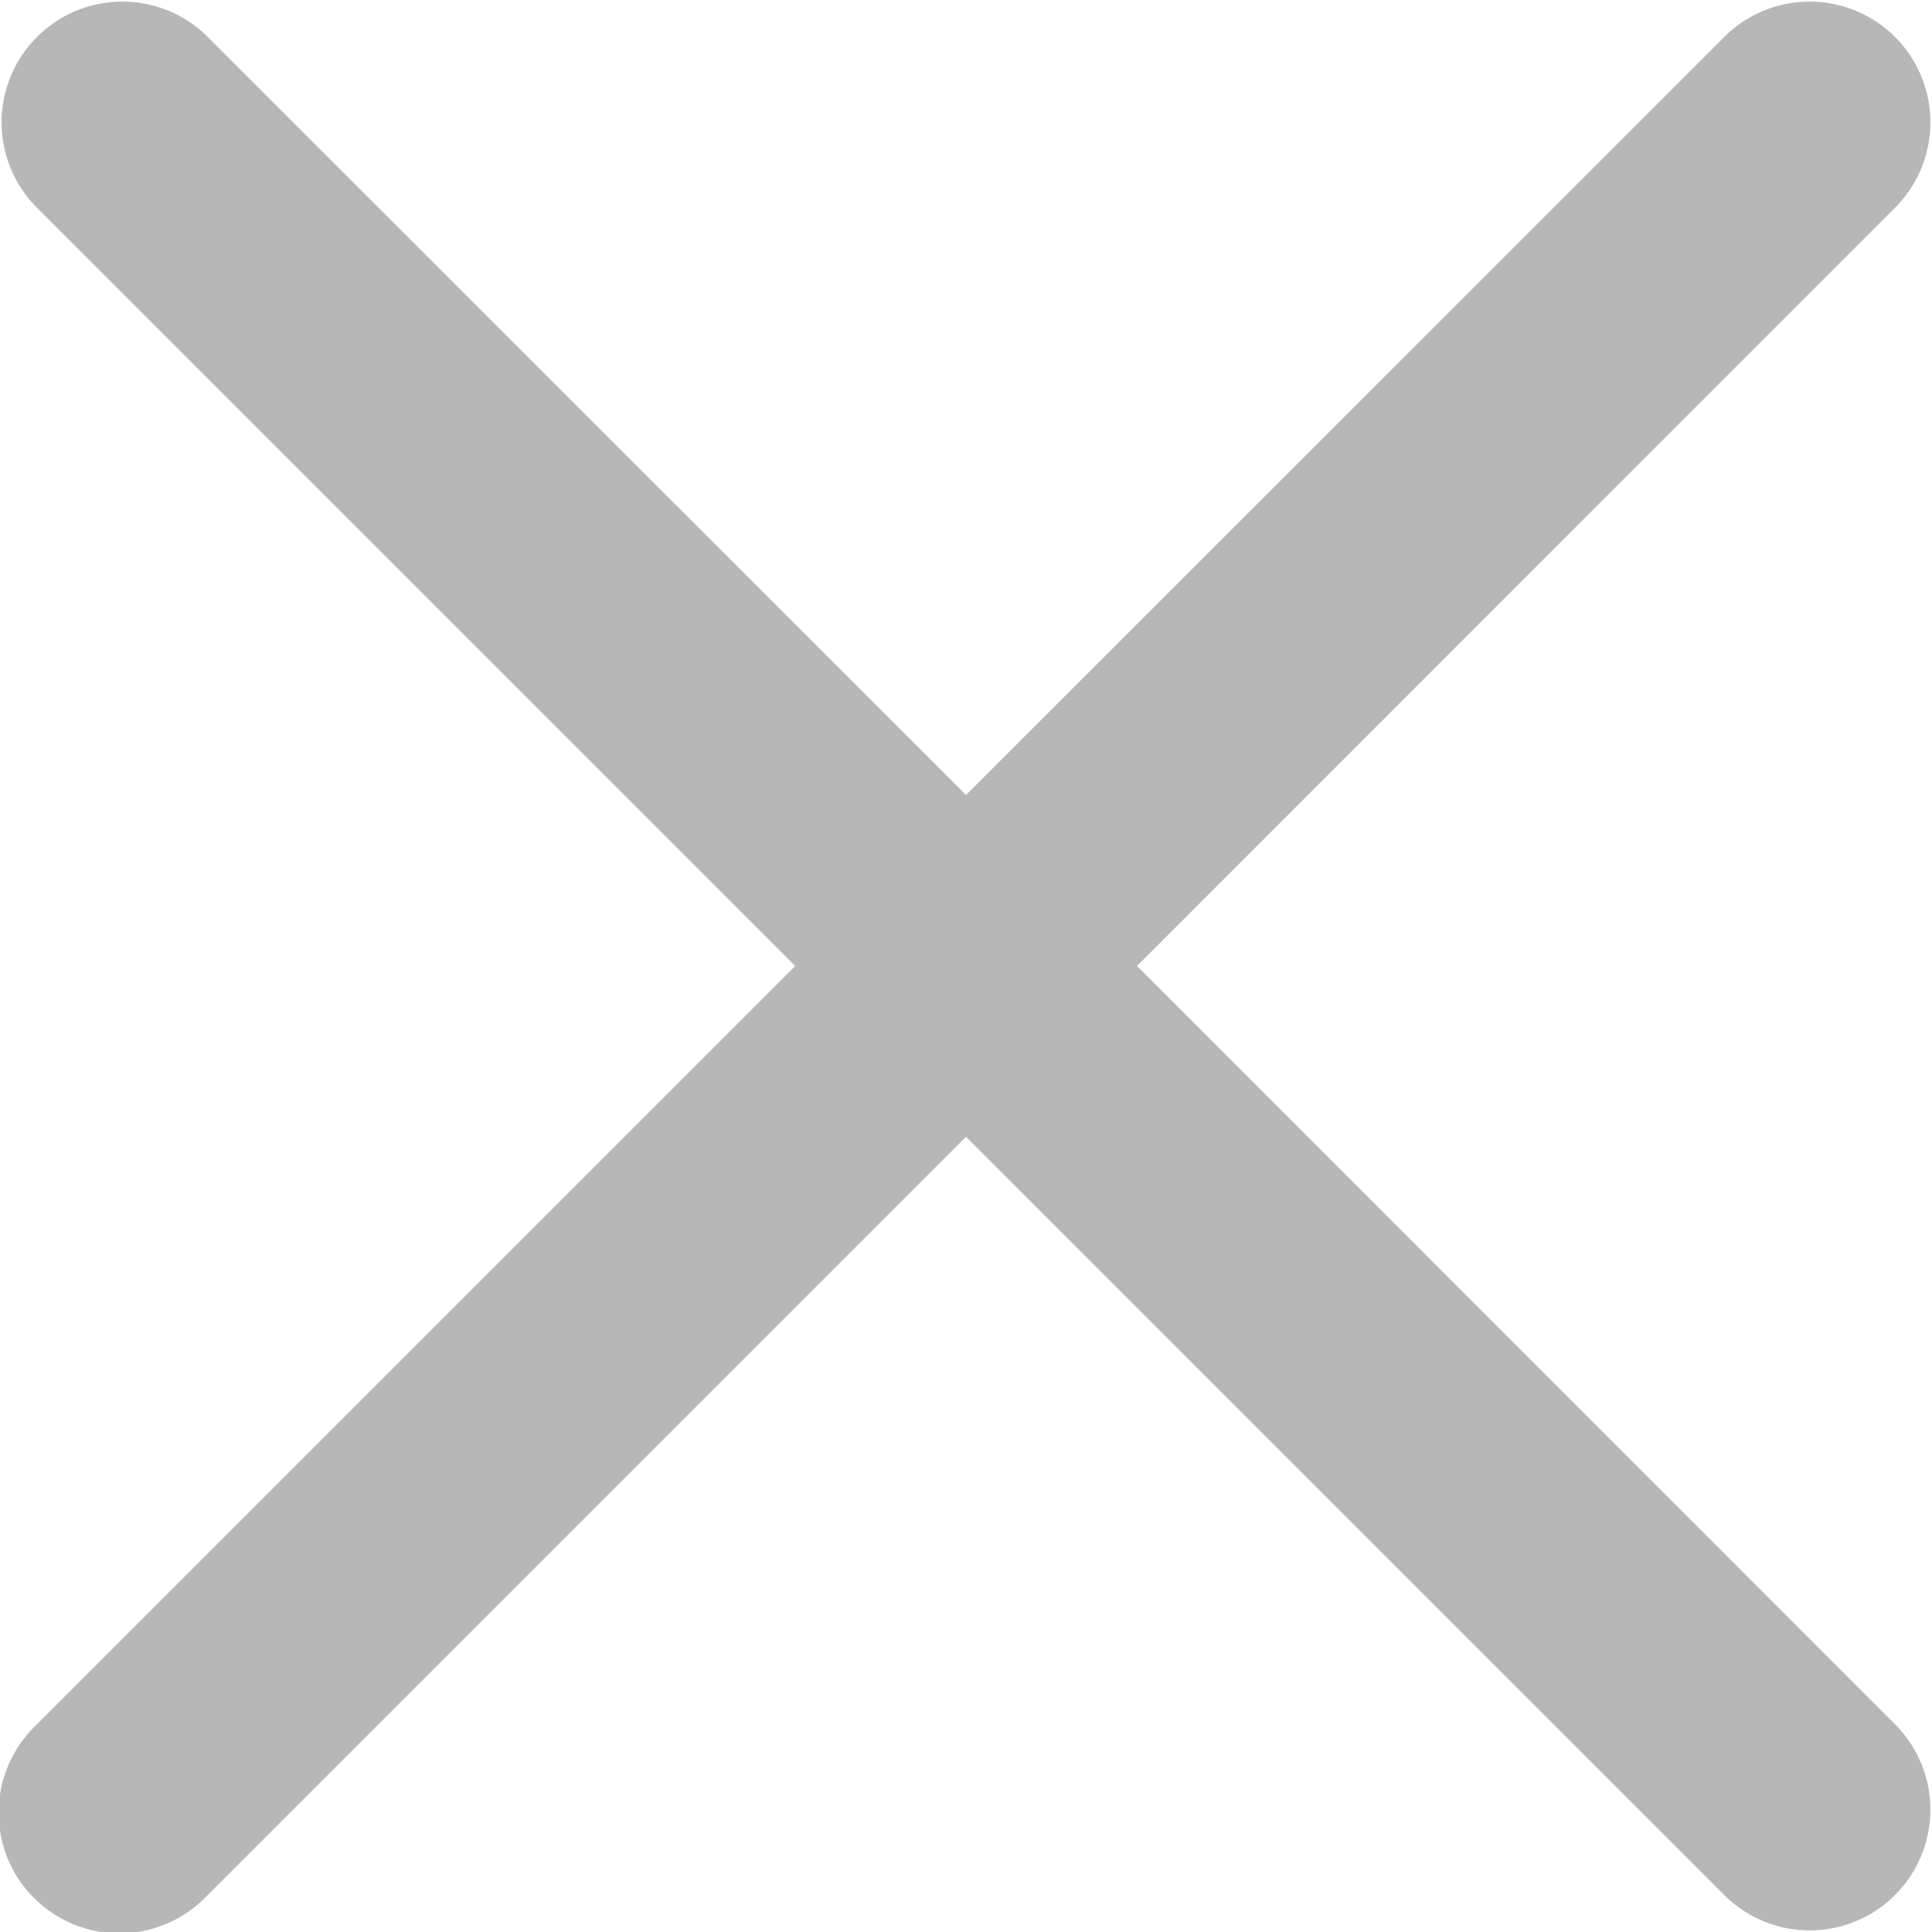 <svg id="Group_5584" data-name="Group 5584" xmlns="http://www.w3.org/2000/svg" width="8" height="8" viewBox="0 0 8 8">
  <path id="Path_4841" data-name="Path 4841" d="M4.708,4,7.853.854A.5.5,0,0,0,7.146.147L4,3.292.854.147A.5.5,0,0,0,.147.854L3.293,4,.147,7.146a.5.5,0,1,0,.707.707L4,4.707,7.146,7.853a.5.5,0,0,0,.707-.707Z" transform="translate(0 0)" fill="#b7b7b7"/>
</svg>
